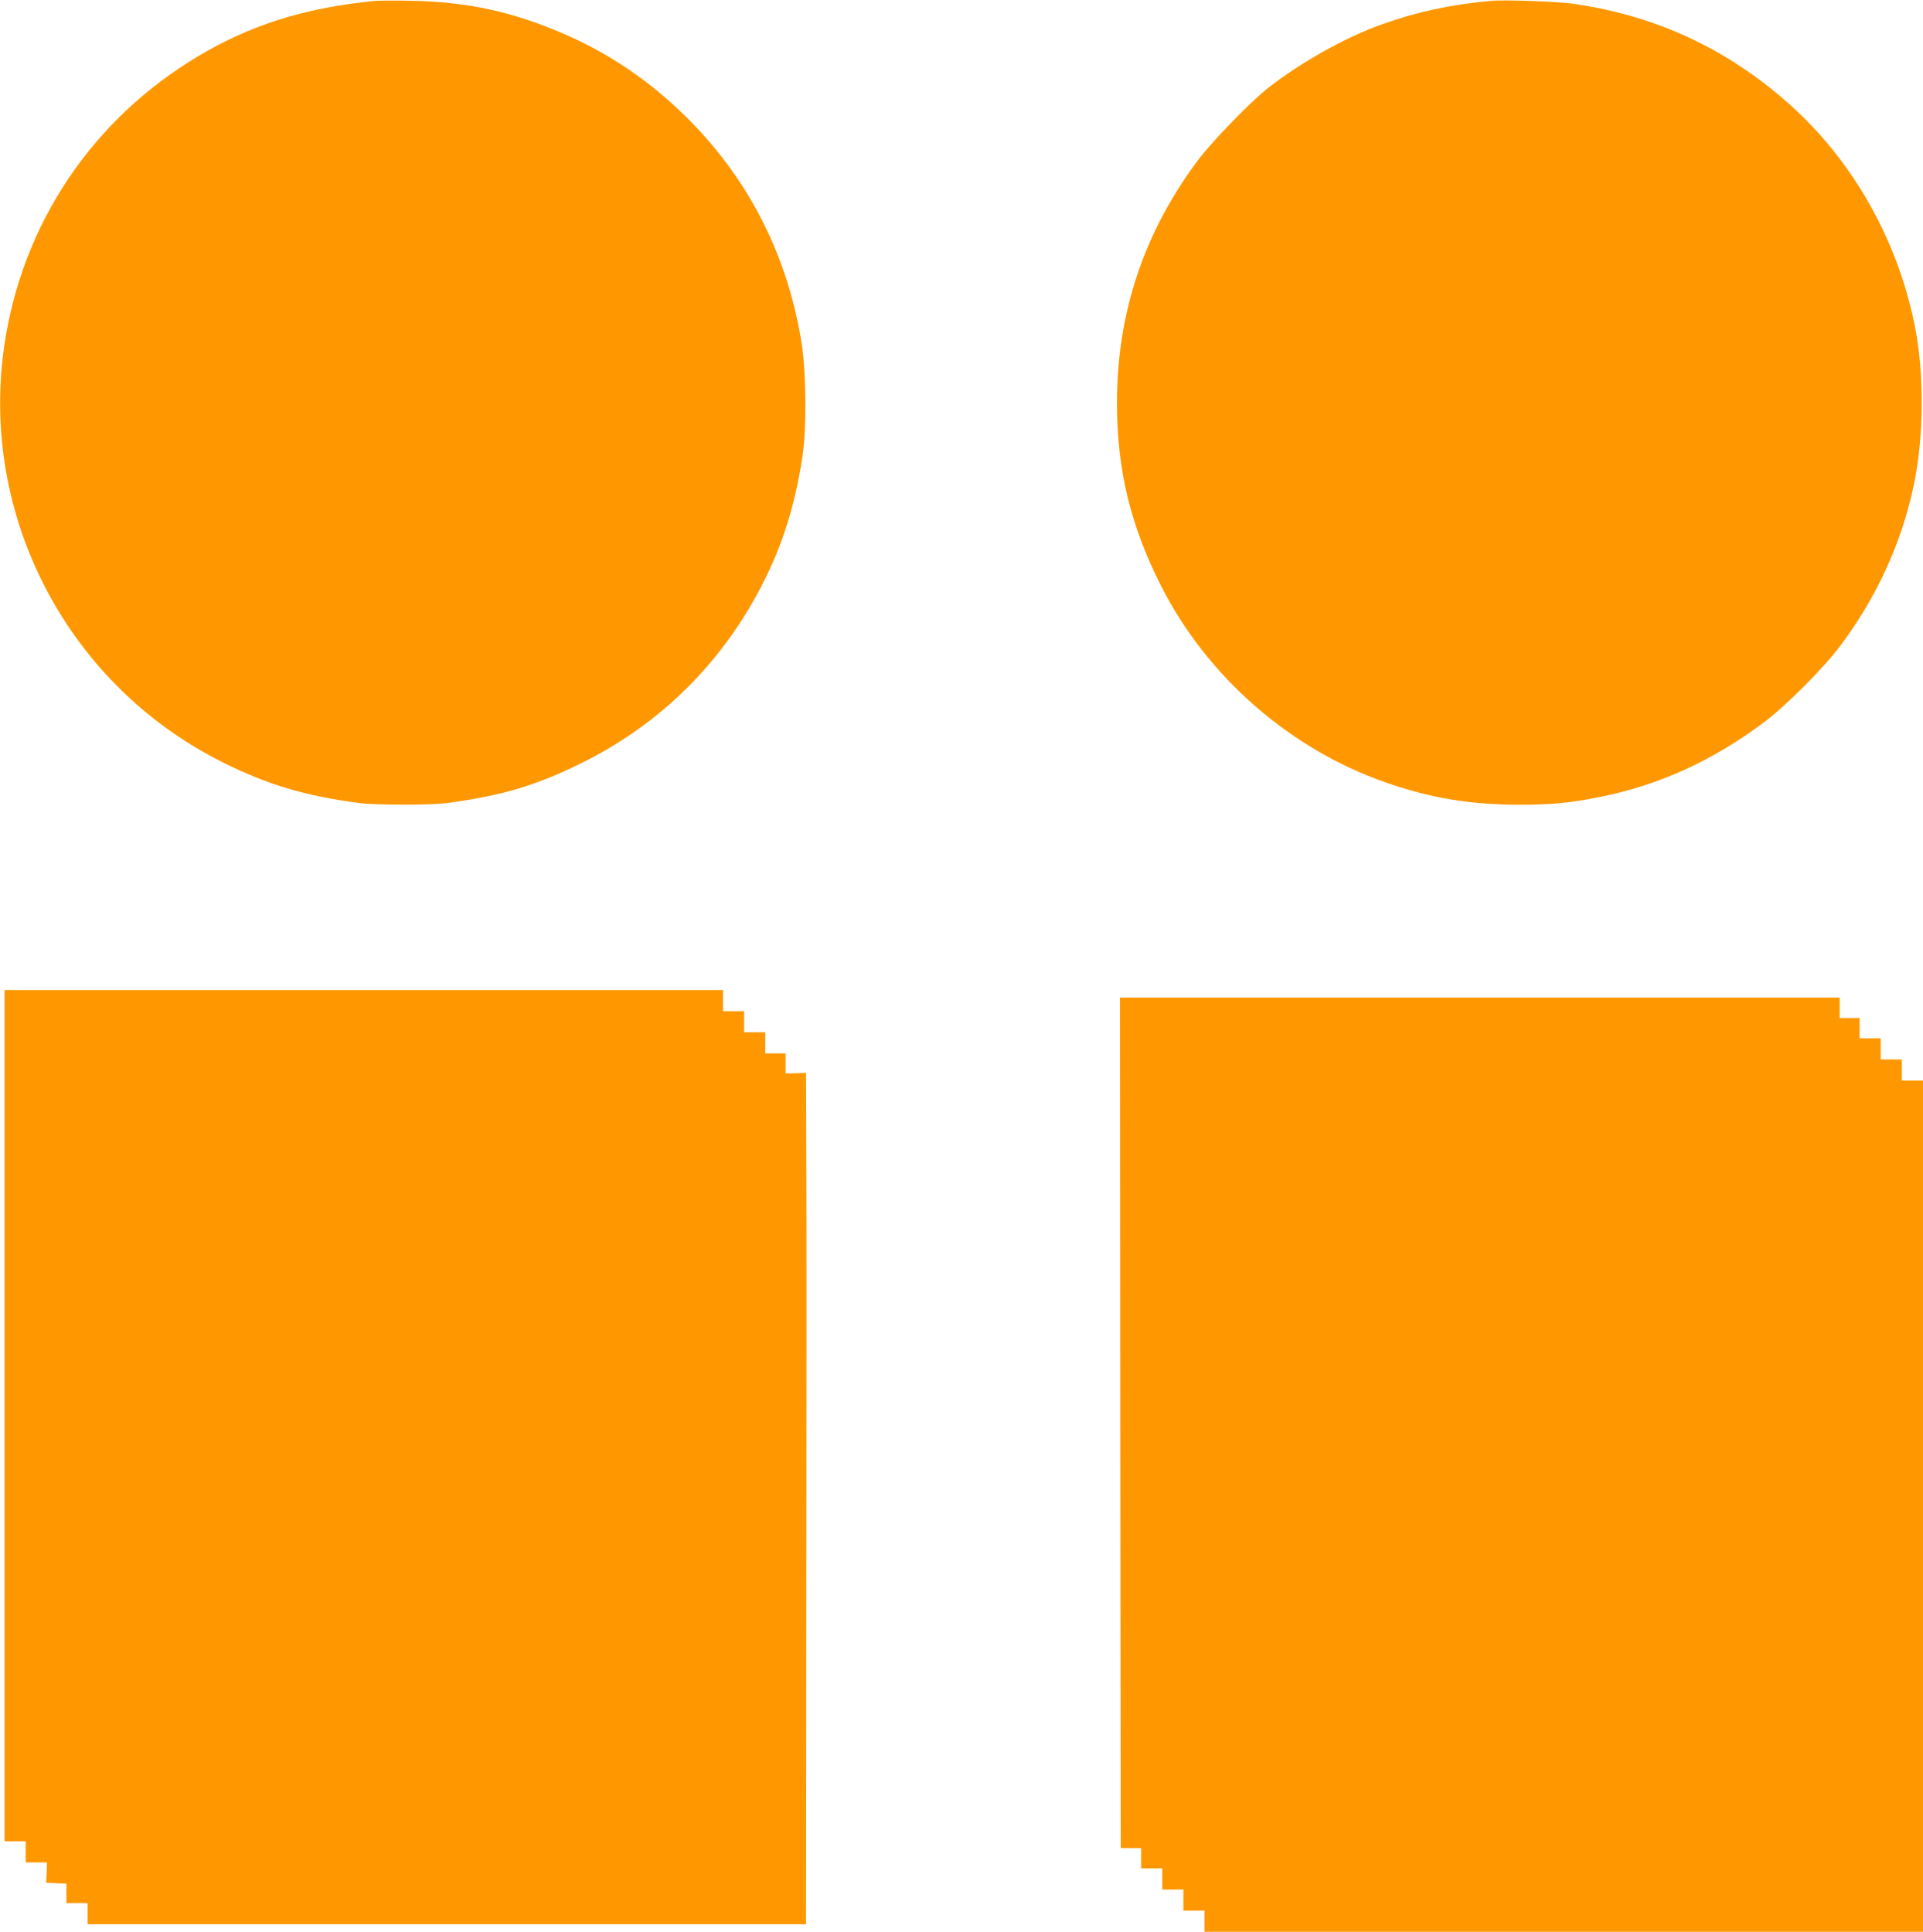 <?xml version="1.0" standalone="no"?>
<!DOCTYPE svg PUBLIC "-//W3C//DTD SVG 20010904//EN"
 "http://www.w3.org/TR/2001/REC-SVG-20010904/DTD/svg10.dtd">
<svg version="1.0" xmlns="http://www.w3.org/2000/svg"
 width="1274pt" height="1280pt" viewBox="0 0 1274 1280"
 preserveAspectRatio="xMidYMid meet">
<g transform="translate(0,1280) scale(0.1,-0.1)"
fill="#ff9800" stroke="none">
<path d="M2485 12794 c-428 -41 -773 -143 -1097 -323 -722 -402 -1208 -1083
-1348 -1888 -201 -1157 386 -2313 1441 -2837 294 -146 538 -219 899 -267 110
-14 470 -14 580 0 362 48 587 115 885 261 500 246 898 626 1167 1115 158 288
251 568 305 925 27 175 24 548 -5 738 -90 578 -346 1087 -752 1493 -248 248
-521 435 -832 568 -340 146 -635 209 -1008 216 -107 2 -213 1 -235 -1z"/>
<path d="M9875 12794 c-275 -26 -486 -72 -719 -155 -240 -85 -539 -252 -756
-423 -119 -94 -367 -350 -464 -478 -358 -479 -536 -1013 -536 -1608 0 -441 89
-812 292 -1212 303 -599 854 -1082 1487 -1302 298 -104 556 -147 881 -148 217
0 333 11 523 48 400 78 754 238 1097 493 149 111 399 361 512 512 243 323 408
686 488 1069 67 324 69 737 5 1055 -115 570 -412 1093 -834 1468 -412 366
-880 583 -1427 662 -103 15 -462 28 -549 19z"/>
<path d="M30 3420 l0 -2820 70 0 70 0 0 -70 0 -70 71 0 70 0 -2 -67 -3 -68 67
-3 67 -3 0 -64 0 -65 70 0 70 0 0 -70 0 -70 2380 0 2380 0 2 2232 c2 1228 2
2498 0 2821 l-2 588 -68 -2 -67 -2 0 66 0 67 -67 0 -68 0 0 70 0 70 -70 0 -70
0 0 70 0 70 -70 0 -70 0 0 70 0 70 -2380 0 -2380 0 0 -2820z"/>
<path d="M7422 3373 l3 -2818 68 0 67 0 0 -67 0 -68 70 0 70 0 0 -70 0 -70 70
0 70 0 0 -70 0 -70 70 0 70 0 0 -70 0 -70 2380 0 2380 0 0 2820 0 2820 -70 0
-70 0 0 70 0 70 -70 0 -70 0 0 70 0 70 -70 0 -70 0 0 68 0 67 -66 0 -66 0 0
68 0 67 -2384 0 -2384 0 2 -2817z"/>
</g>
</svg>
